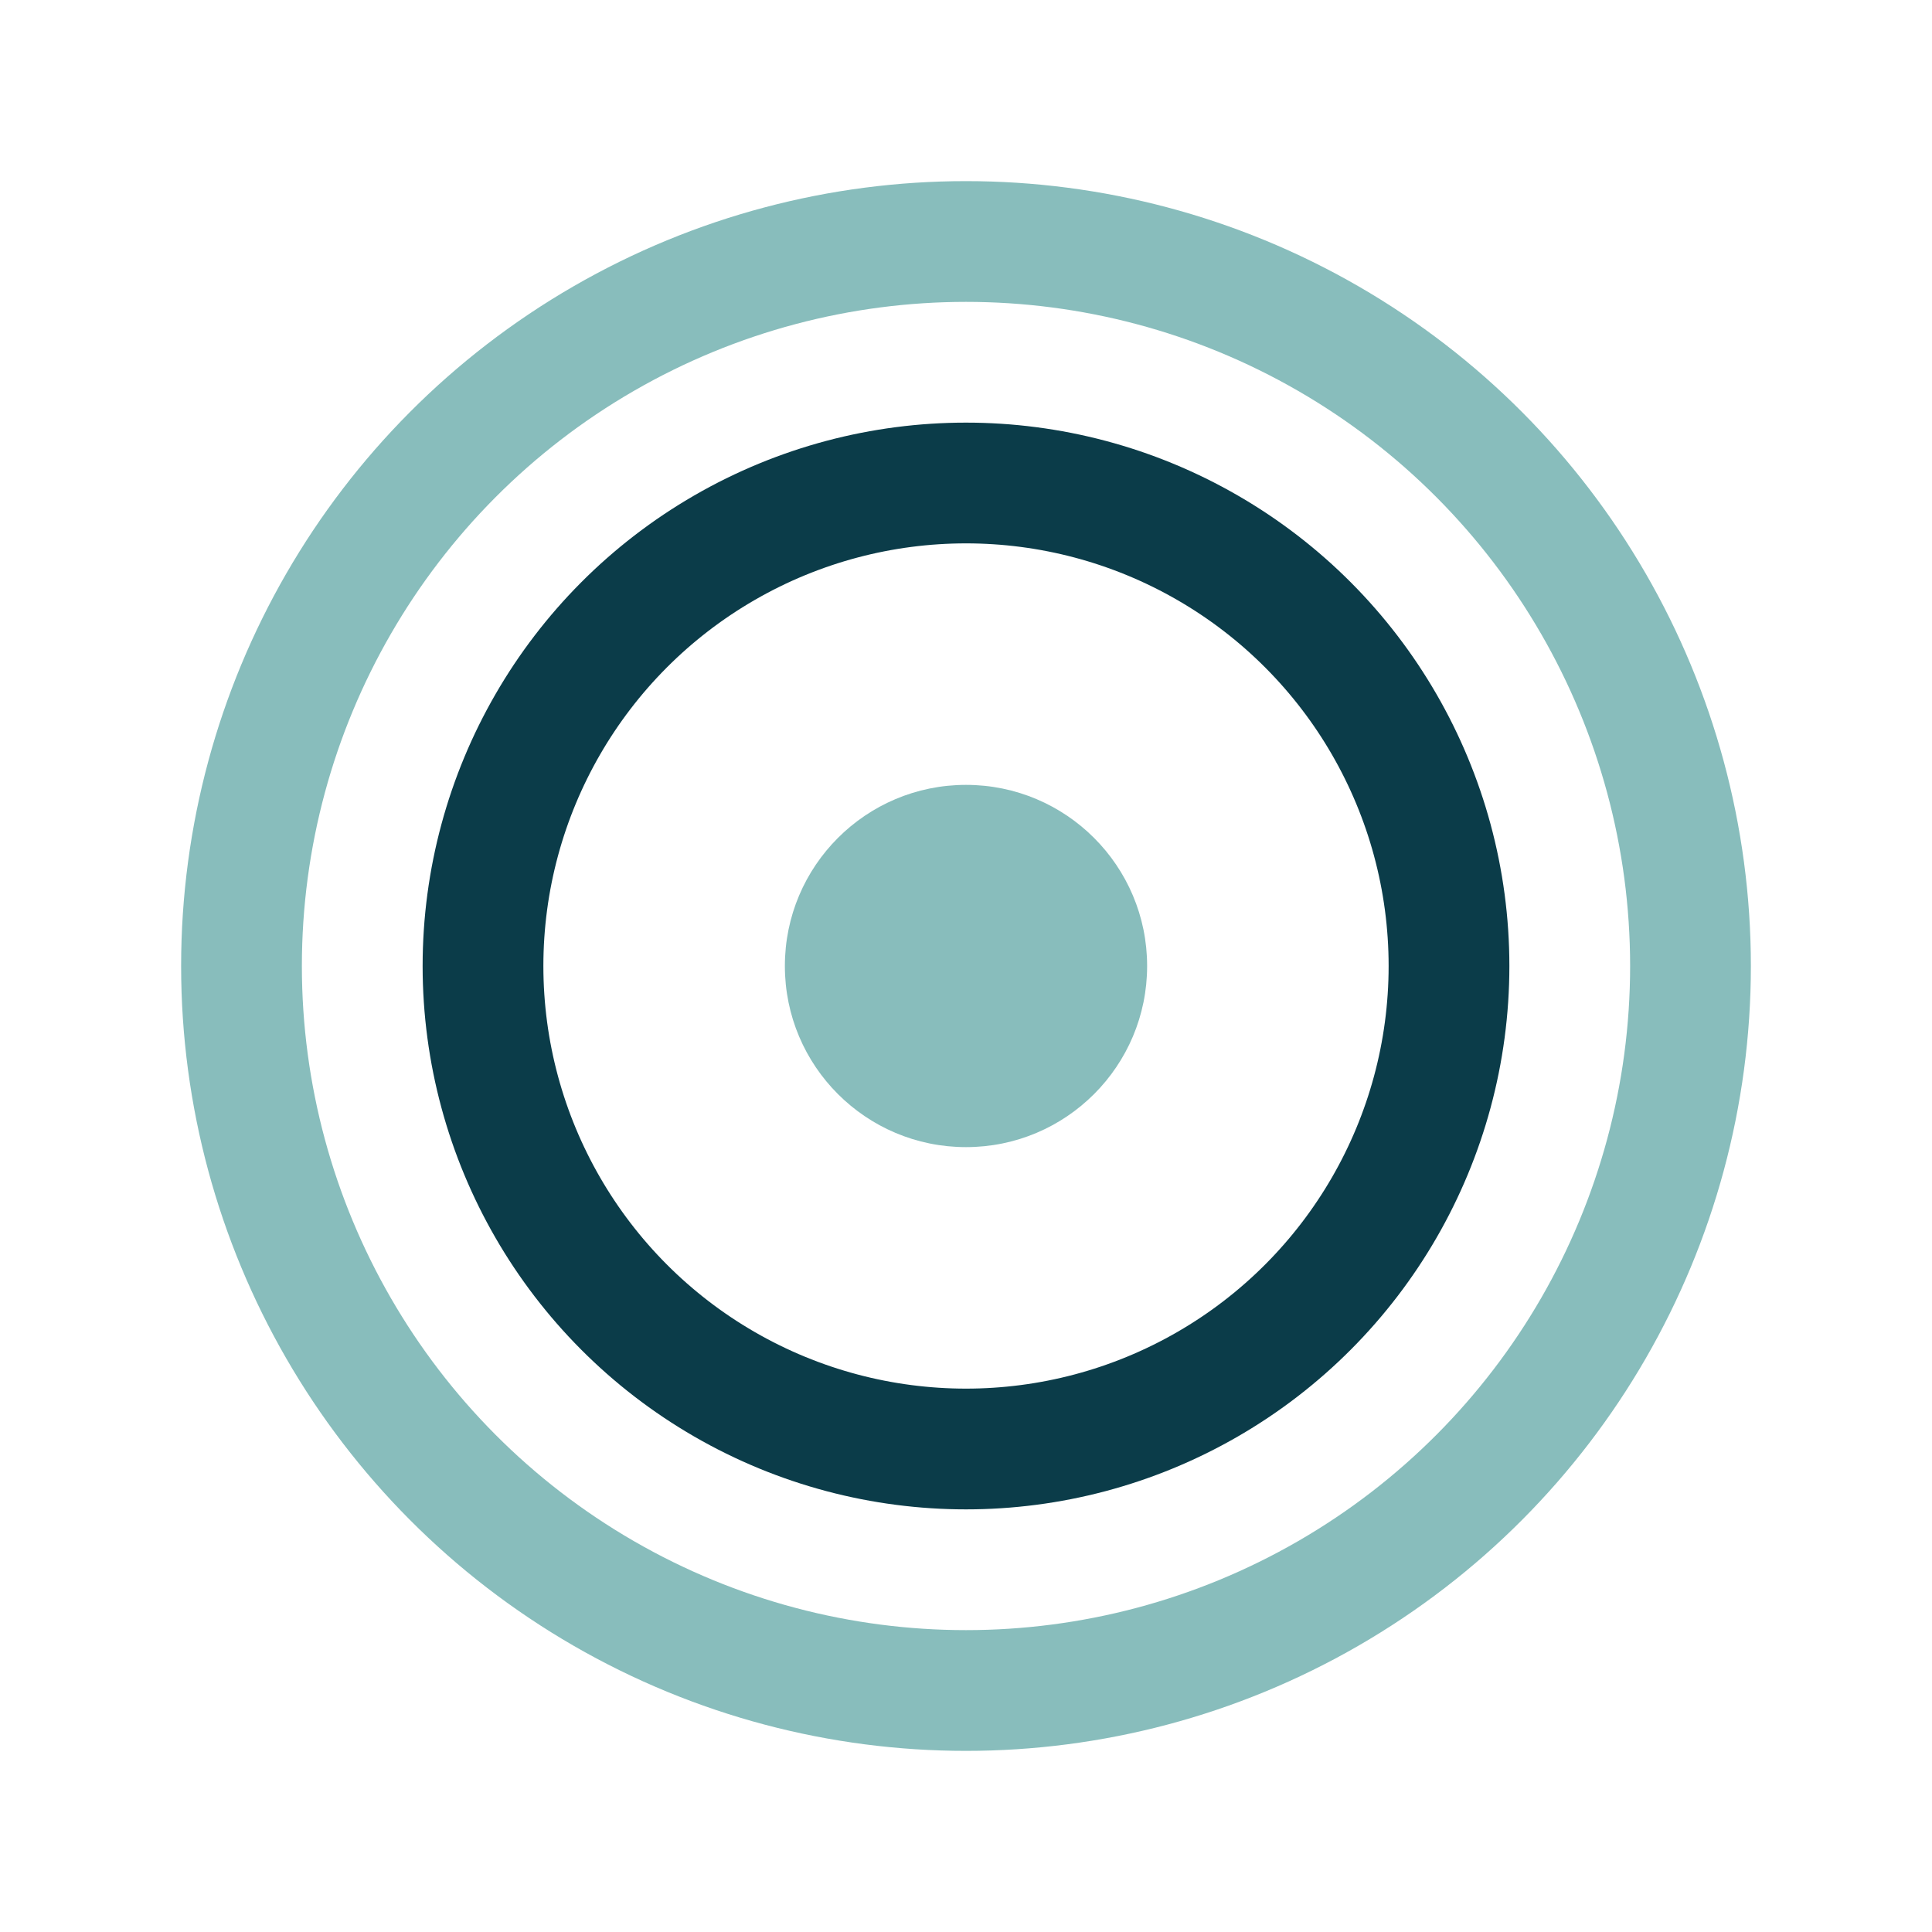 <?xml version="1.0" encoding="UTF-8"?>
<svg xmlns="http://www.w3.org/2000/svg" width="32" height="32" viewBox="0 0 32 32"><circle cx="16" cy="16" r="3" fill="#88BDBC"/><circle cx="16" cy="16" r="8" stroke="#0B3C49" stroke-width="2" fill="none"/><circle cx="16" cy="16" r="12" stroke="#88BDBC" stroke-width="2" fill="none"/></svg>